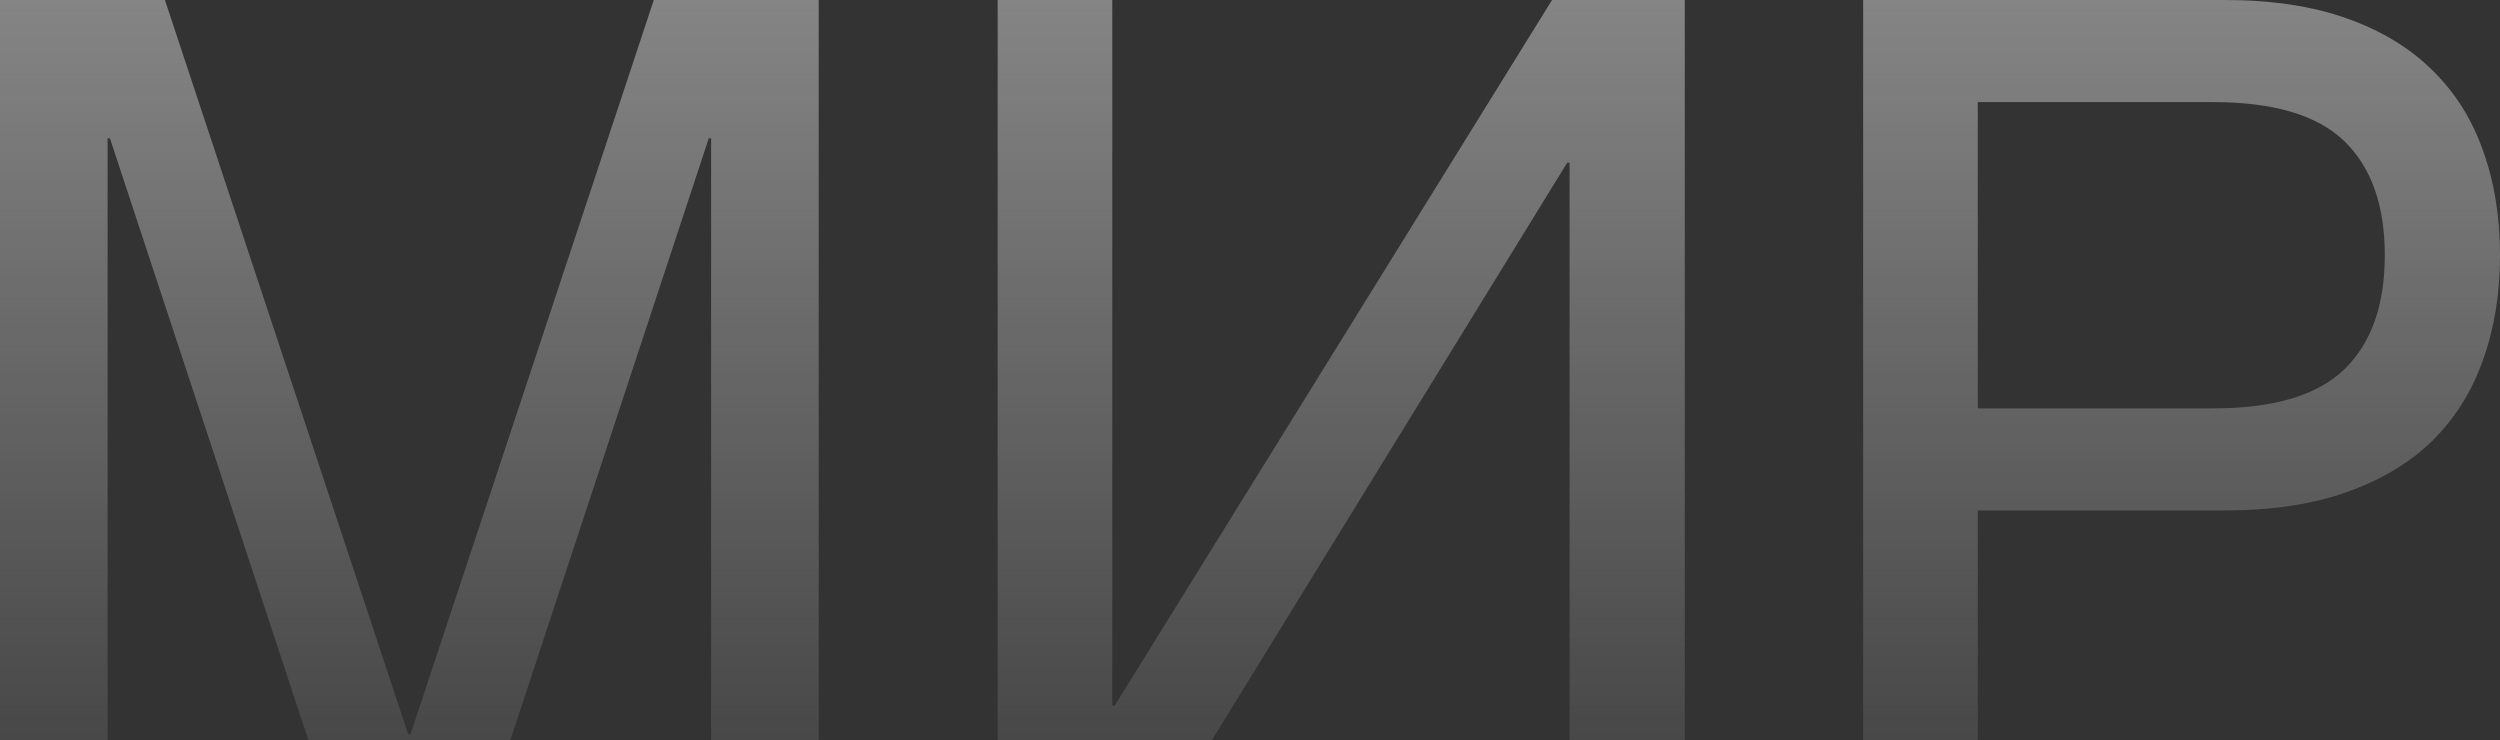 <svg width="510" height="151" viewBox="0 0 510 151" fill="none" xmlns="http://www.w3.org/2000/svg">
    <rect x="0" y="0" width="510" height="151" fill="#333333" stroke="none"/>
    <g id="&#208;&#156;&#208;&#152;&#208;&#160;">
        <path d="M-0 0H33.642L83.27 149.786H83.747L133.375 0H167.017V178H145.067V28.214H144.589L95.2 178H71.817L22.428 28.214H21.951V178H-0V0Z"
              fill="url(#paint0_linear_214_1940)" fill-opacity="0.4"/>
        <path d="M203.523 0H226.905V143.974H227.382L316.617 0H343.698V178H320.196V33.178H319.719L230.603 178H203.523V0Z"
              fill="url(#paint1_linear_214_1940)" fill-opacity="0.4"/>
        <path d="M451.424 83.309C463.831 83.309 472.779 80.645 478.267 75.317C483.754 69.989 486.498 62.239 486.498 52.068C486.498 41.897 483.754 34.147 478.267 28.819C472.779 23.491 463.831 20.827 451.424 20.827H403.467V83.309H451.424ZM380.084 0H453.81C463.434 0 471.745 1.251 478.744 3.754C485.822 6.256 491.668 9.808 496.281 14.409C500.893 18.93 504.313 24.379 506.54 30.756C508.847 37.134 510 44.238 510 52.068C510 59.898 508.847 67.002 506.54 73.38C504.313 79.757 500.893 85.246 496.281 89.848C491.668 94.368 485.822 97.88 478.744 100.382C471.745 102.885 463.434 104.136 453.81 104.136H403.467V178H380.084V0Z"
              fill="url(#paint2_linear_214_1940)" fill-opacity="0.4"/>
    </g>
    <defs>
        <linearGradient id="paint0_linear_214_1940" x1="255" y1="0" x2="255" y2="178" gradientUnits="userSpaceOnUse">
            <stop stop-color="white"/>
            <stop offset="1" stop-color="white" stop-opacity="0.12"/>
        </linearGradient>
        <linearGradient id="paint1_linear_214_1940" x1="255" y1="0" x2="255" y2="178" gradientUnits="userSpaceOnUse">
            <stop stop-color="white"/>
            <stop offset="1" stop-color="white" stop-opacity="0.12"/>
        </linearGradient>
        <linearGradient id="paint2_linear_214_1940" x1="255" y1="0" x2="255" y2="178" gradientUnits="userSpaceOnUse">
            <stop stop-color="white"/>
            <stop offset="1" stop-color="white" stop-opacity="0.12"/>
        </linearGradient>
    </defs>
</svg>
